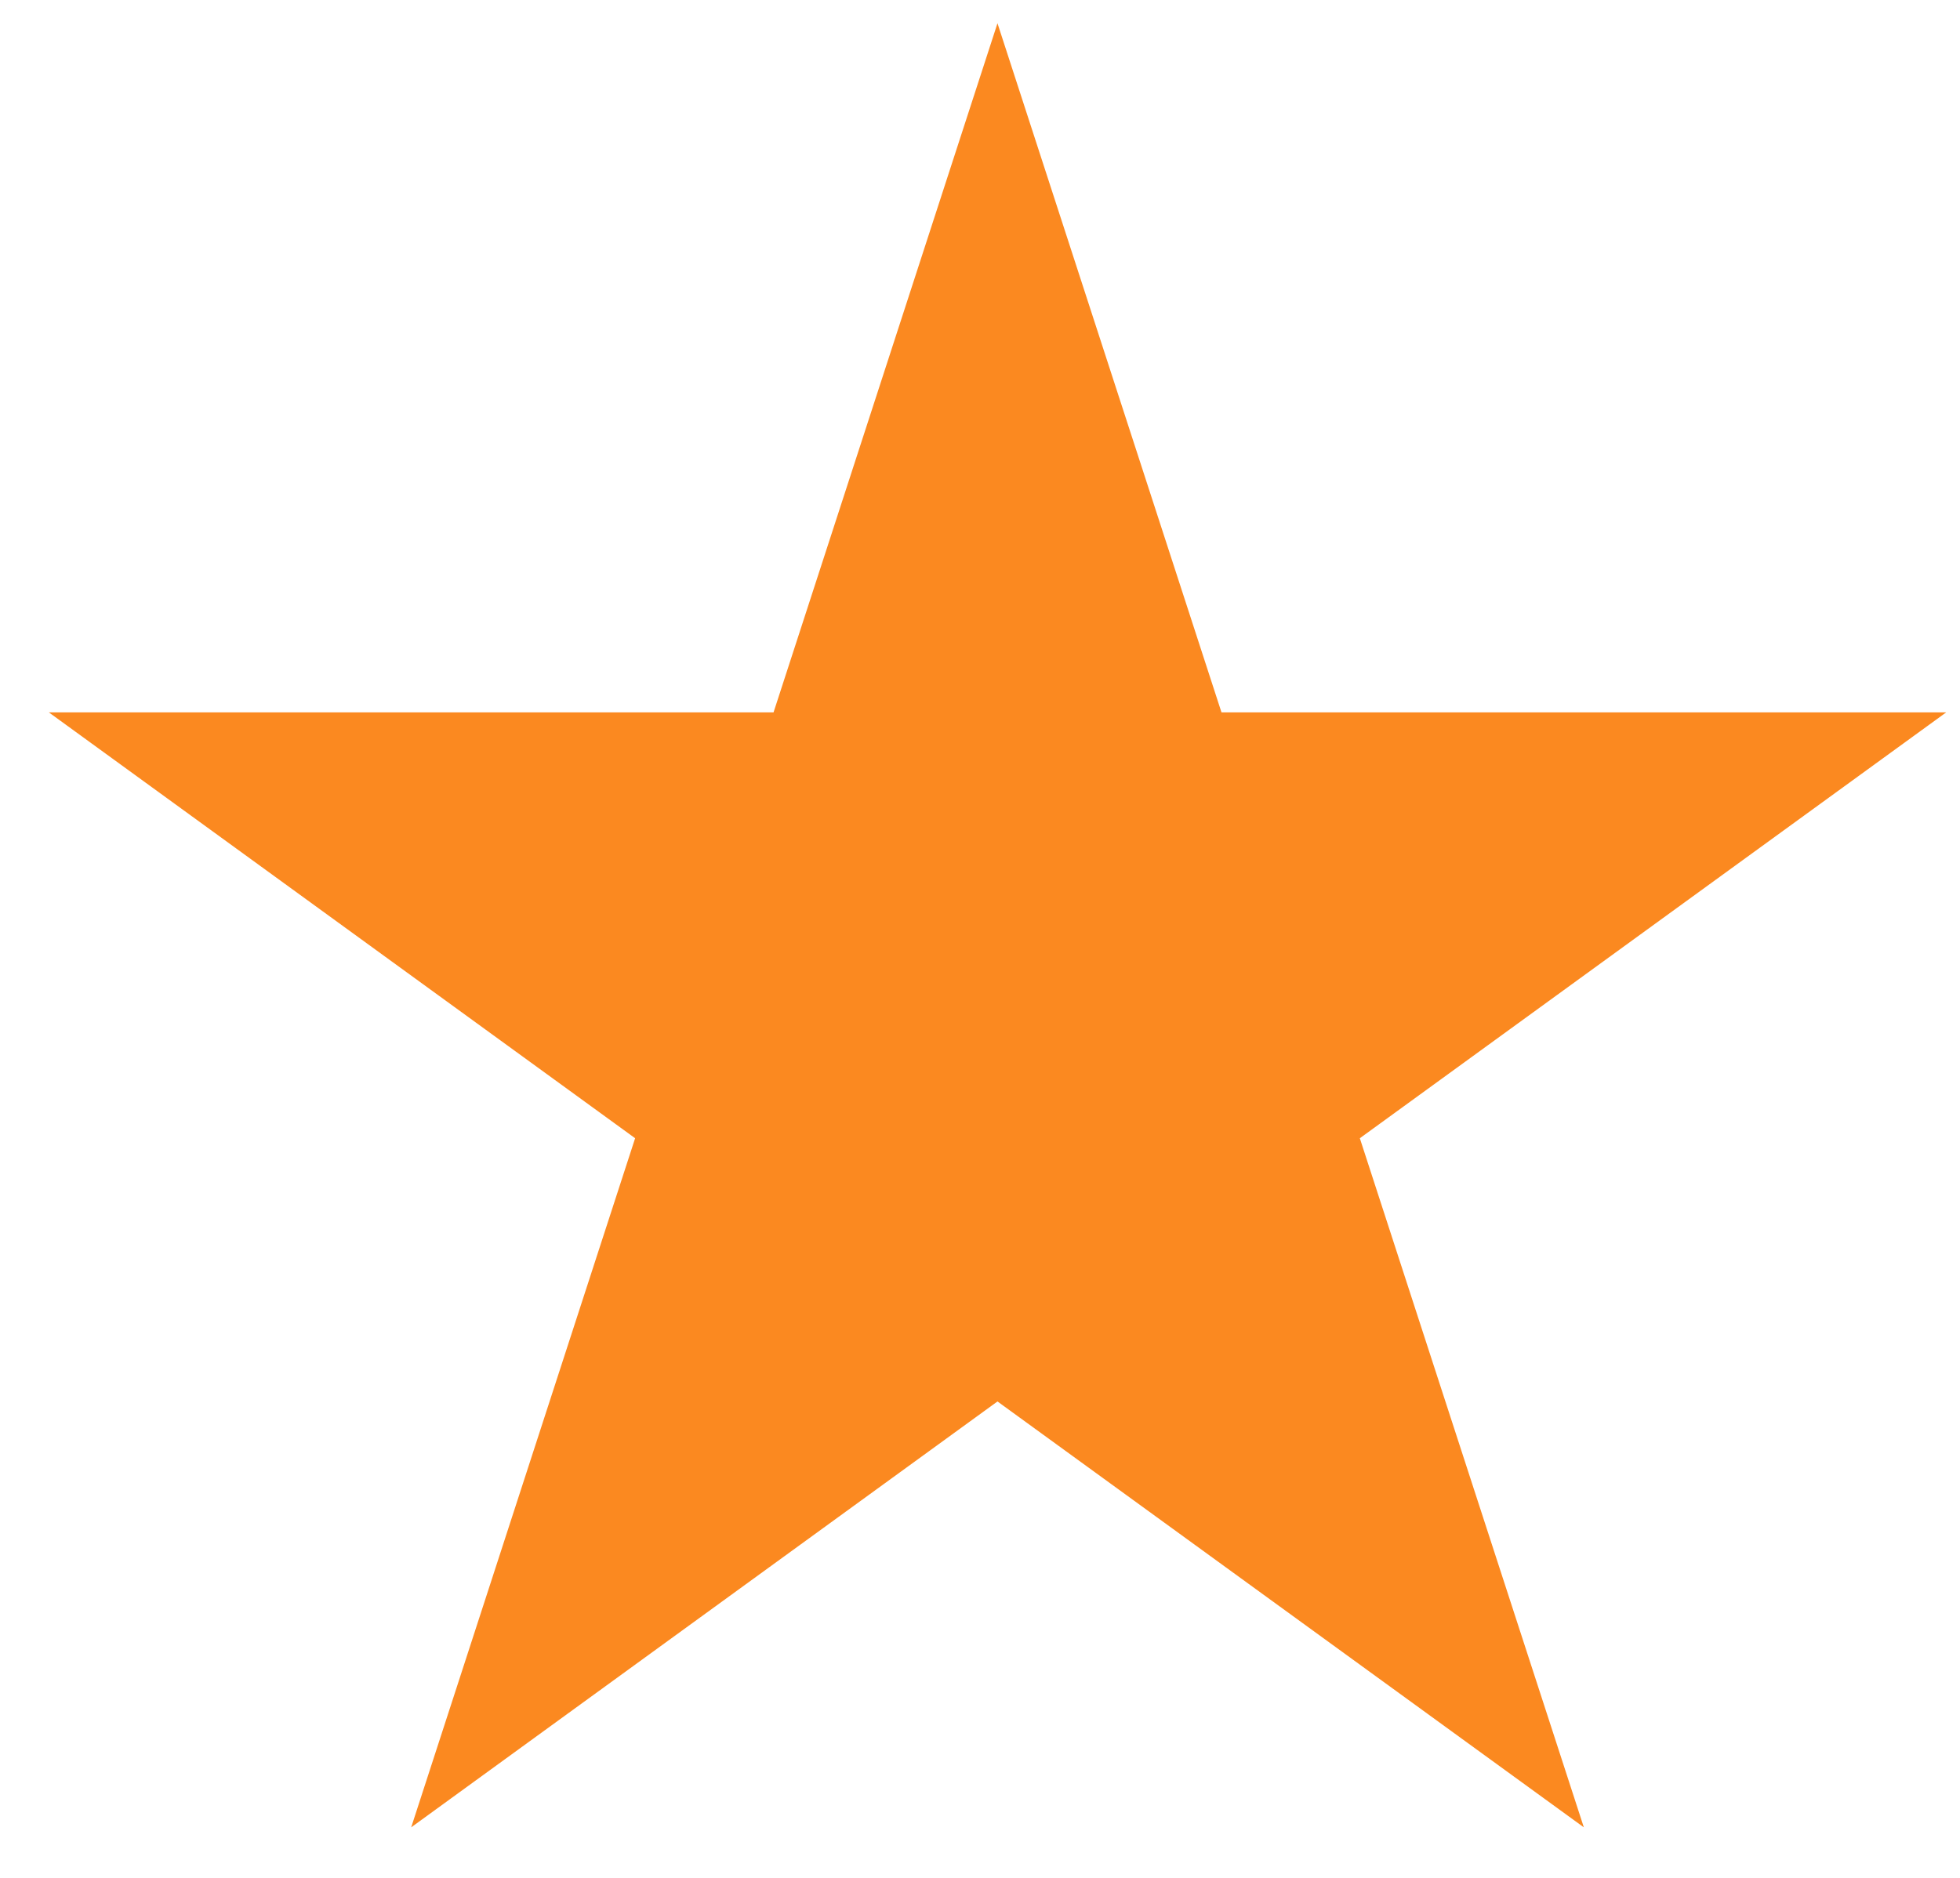<svg width="24" height="23" viewBox="0 0 24 23" fill="none" xmlns="http://www.w3.org/2000/svg">
<path d="M12.214 0.285L14.957 8.725H23.831L16.651 13.941L19.394 22.381L12.214 17.165L5.035 22.381L7.777 13.941L0.598 8.725H9.472L12.214 0.285Z" fill="#FB8920"/>
</svg>
